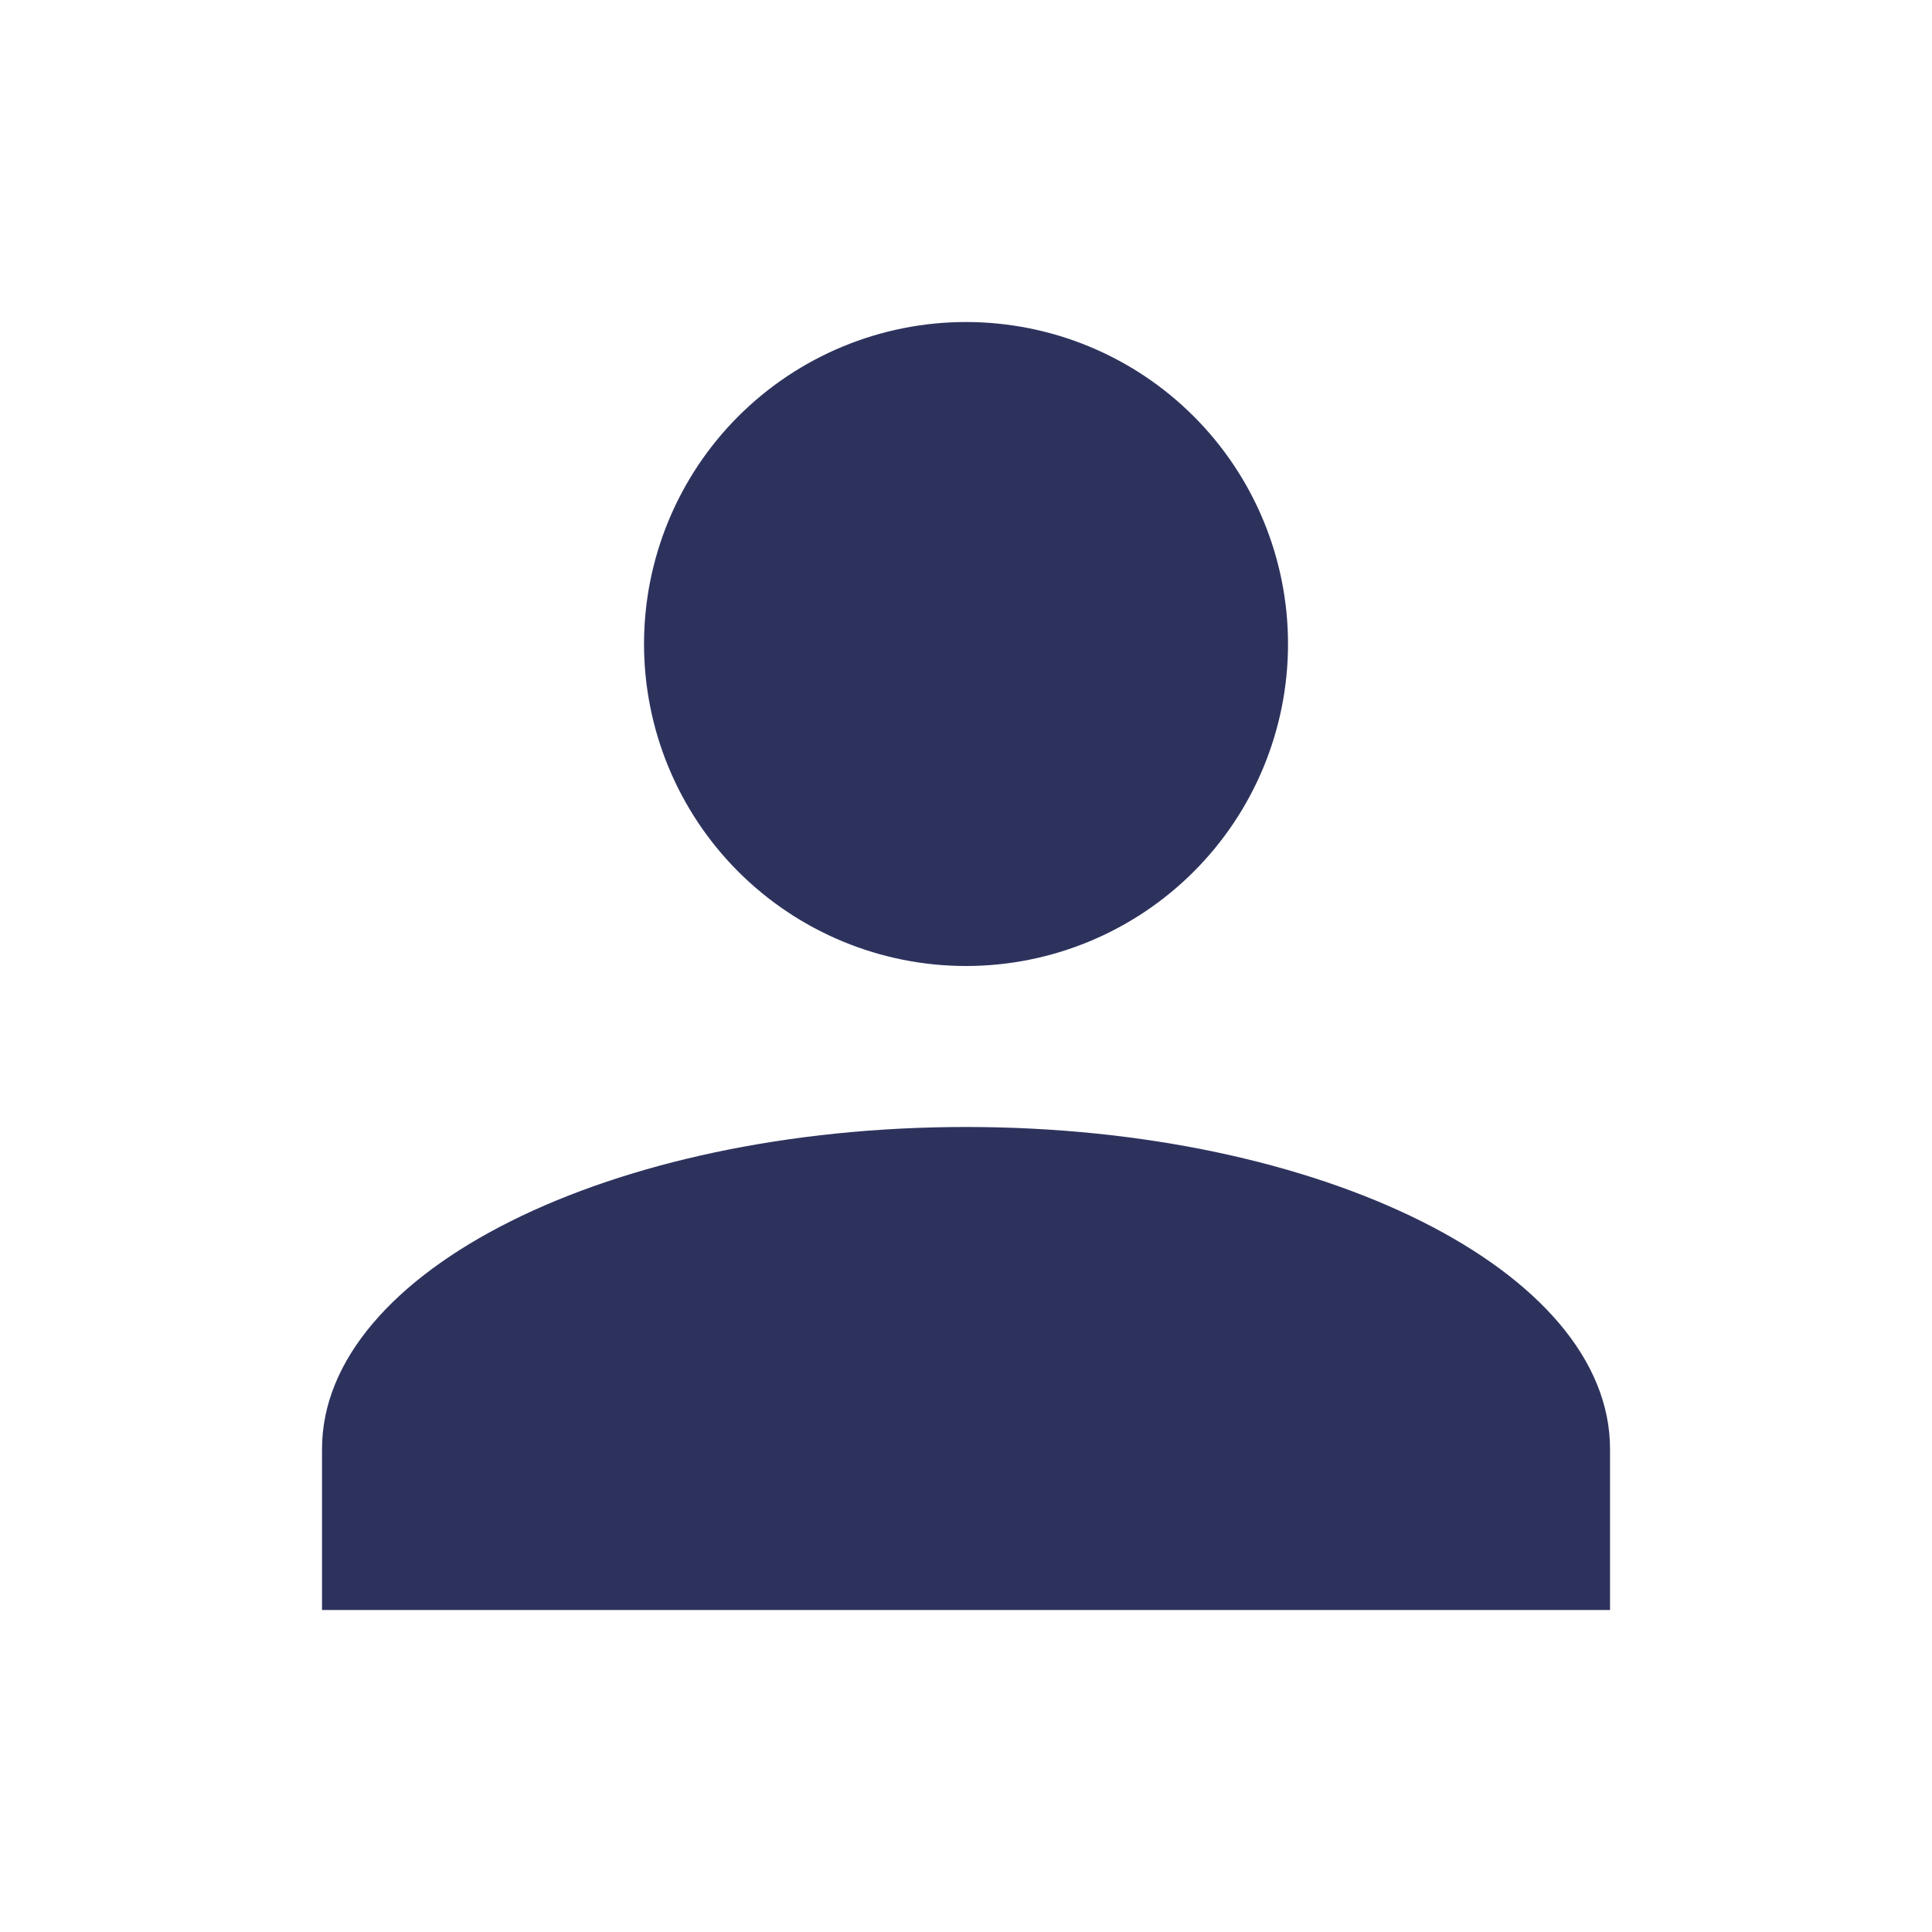 <svg width="40" height="40" viewBox="0 0 40 40" fill="none" xmlns="http://www.w3.org/2000/svg">
<path d="M20 6.667C21.768 6.667 23.464 7.369 24.714 8.619C25.965 9.869 26.667 11.565 26.667 13.333C26.667 15.101 25.965 16.797 24.714 18.047C23.464 19.297 21.768 20 20 20C18.232 20 16.537 19.297 15.286 18.047C14.036 16.797 13.334 15.101 13.334 13.333C13.334 11.565 14.036 9.869 15.286 8.619C16.537 7.369 18.232 6.667 20 6.667ZM20 23.333C27.367 23.333 33.334 26.317 33.334 30V33.333H6.667V30C6.667 26.317 12.634 23.333 20 23.333Z" fill="#2D325D"/>
</svg>
